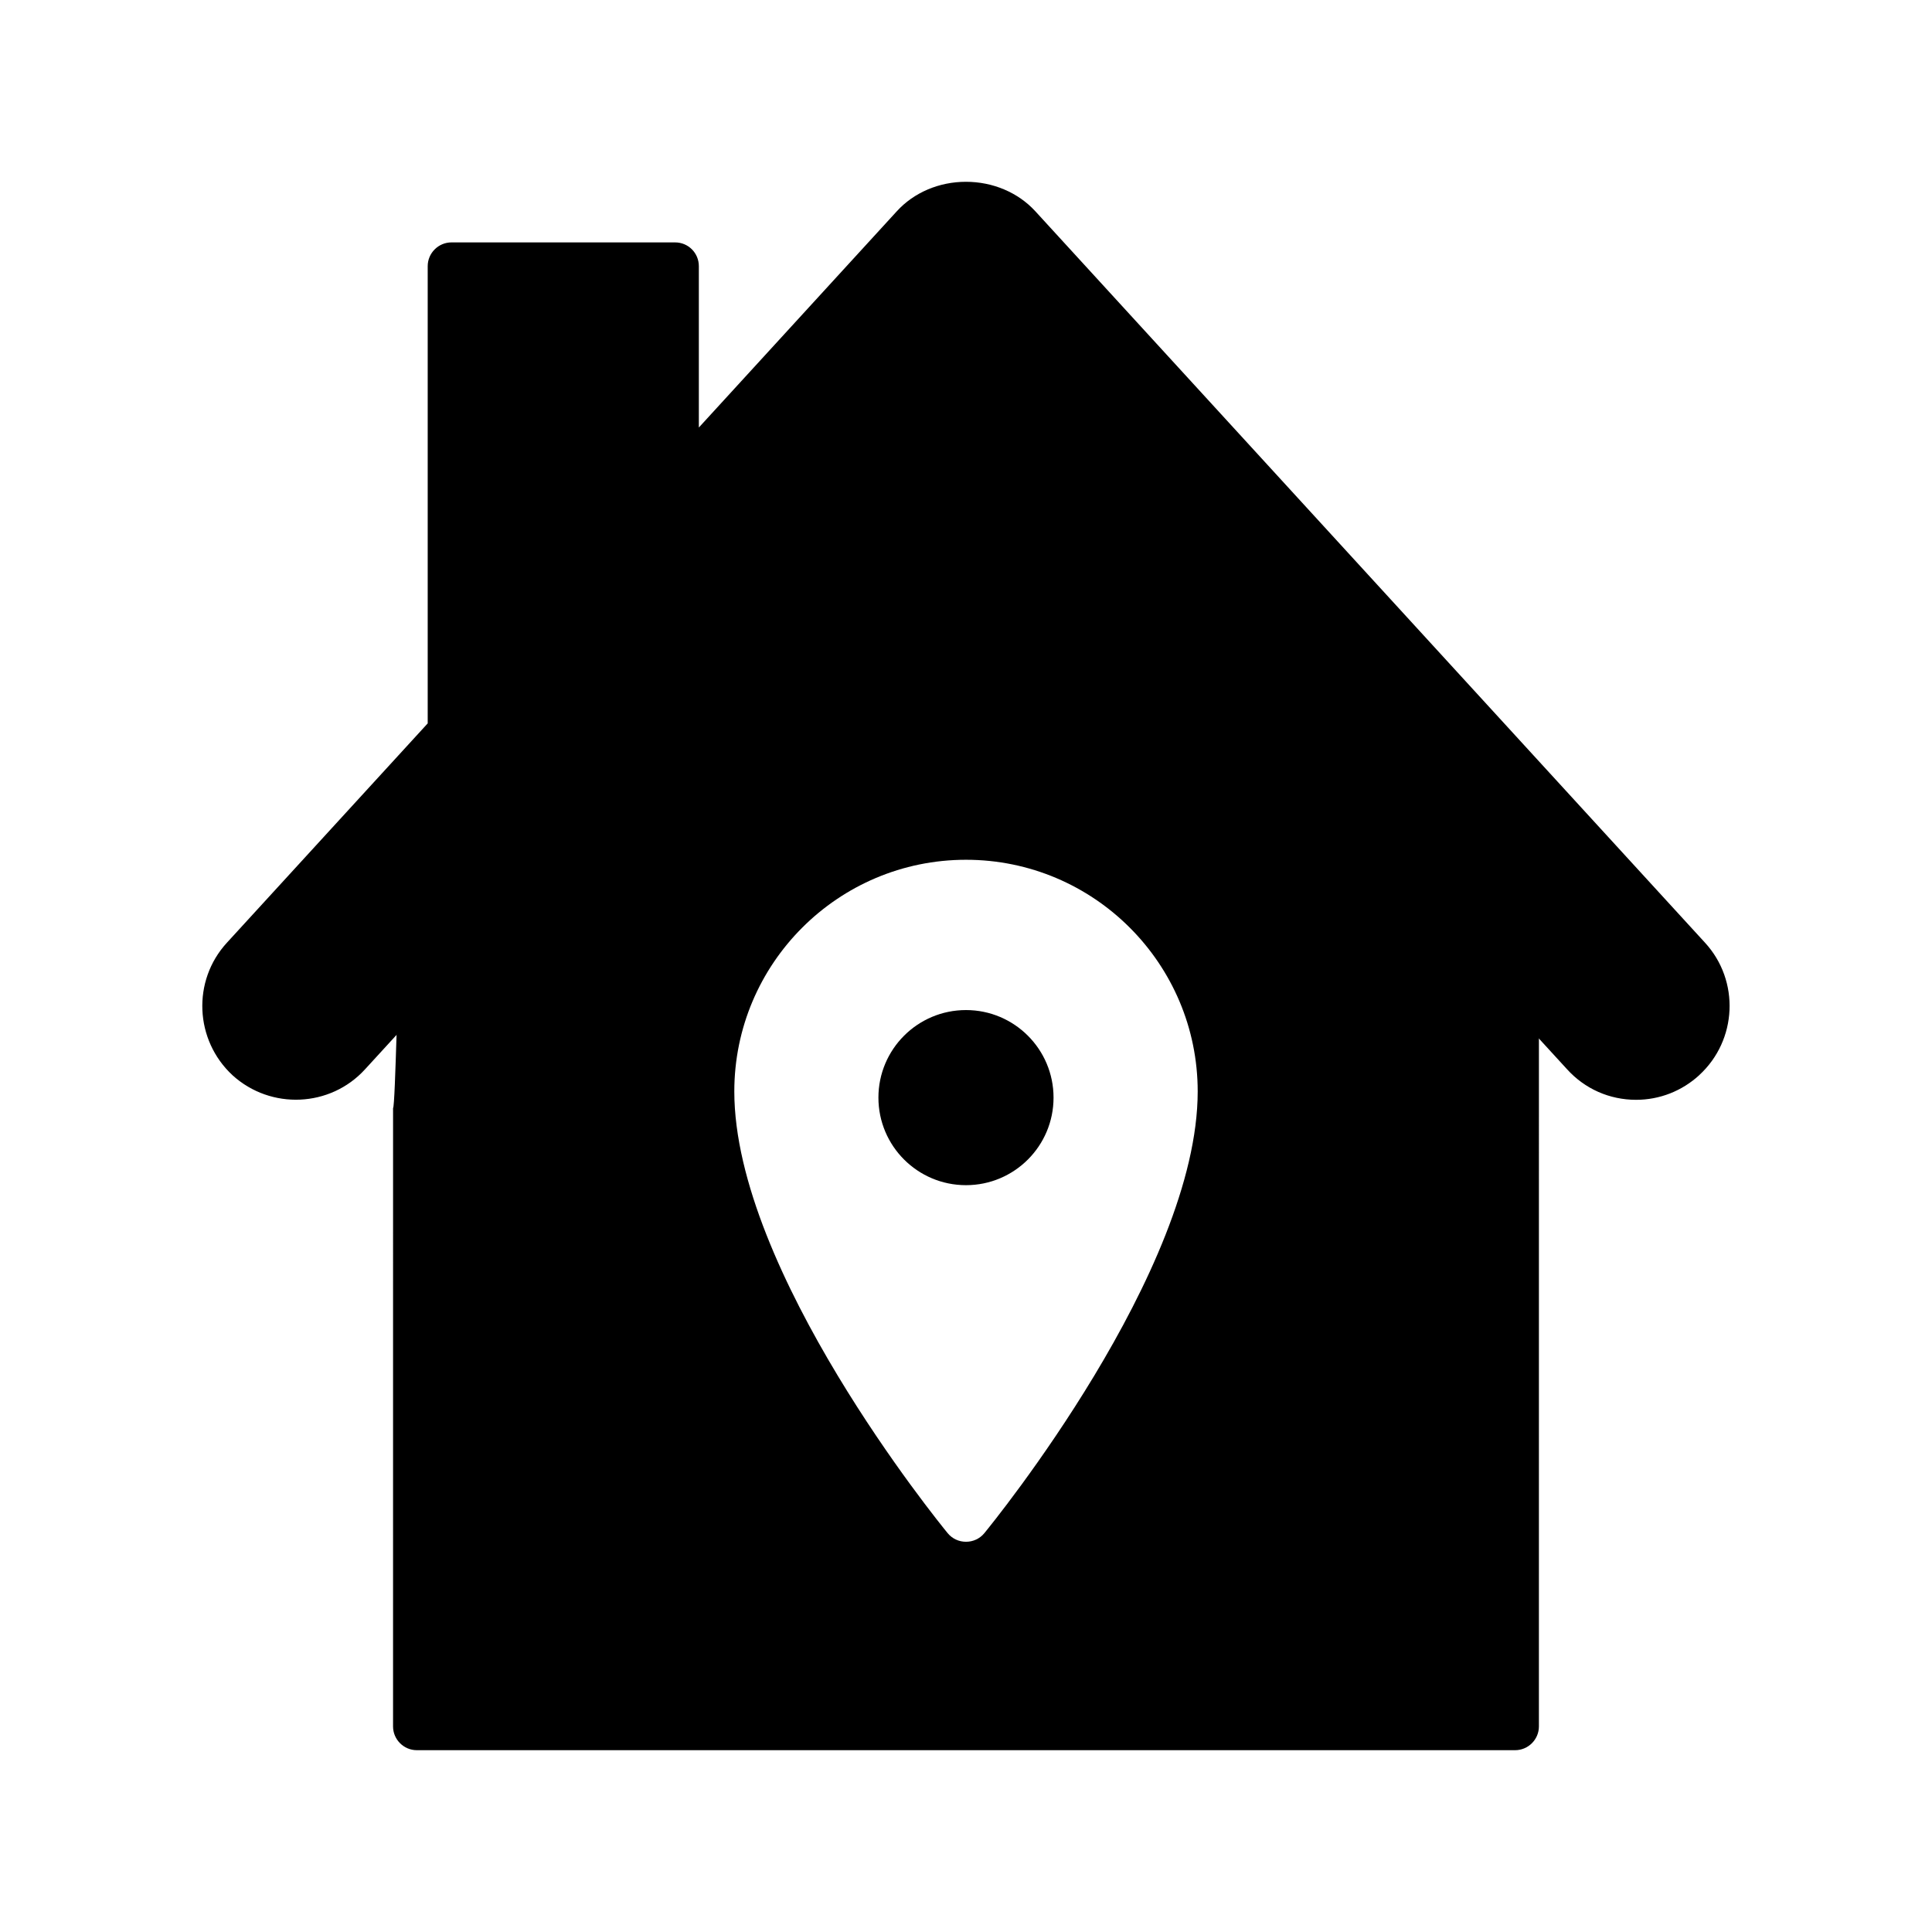<?xml version="1.0" encoding="UTF-8"?>
<!-- Uploaded to: ICON Repo, www.svgrepo.com, Generator: ICON Repo Mixer Tools -->
<svg fill="#000000" width="800px" height="800px" version="1.1" viewBox="144 144 512 512" xmlns="http://www.w3.org/2000/svg">
 <g>
  <path d="m594.34 428.91c-4.598 4.219-10.516 6.551-16.75 6.551-7.055 0-13.602-2.898-18.328-8.125l-159.27-173.82-159.27 173.88c-9.195 10.078-24.938 10.77-35.078 1.574-10.078-9.32-10.77-25.062-1.512-35.141l53.215-58.125v-121.17c0-3.465 2.836-6.297 6.297-6.297h59.262c3.527 0 6.297 2.836 6.297 6.297v42.762l52.461-57.309c4.535-4.977 11.211-7.812 18.328-7.812s13.793 2.836 18.324 7.746l177.53 193.9c9.258 10.078 8.562 25.824-1.512 35.082z"/>
  <path d="m423.2 434.88c0 12.816-10.391 23.203-23.203 23.203-12.816 0-23.207-10.387-23.207-23.203s10.391-23.203 23.207-23.203c12.812 0 23.203 10.387 23.203 23.203"/>
  <path d="m549.95 397.98-149.95-163.61-150.01 163.74c-0.566 0.629-1.195 39.047-1.824 39.551l-0.004 163.86c0 3.465 2.836 6.297 6.297 6.297h291.07c3.465 0 6.297-2.836 6.297-6.297l0.004-201.59c-0.633-0.629-1.262-1.258-1.891-1.949zm-145.1 152.34c-1.195 1.445-2.961 2.266-4.848 2.266-1.891 0-3.652-0.82-4.848-2.266-2.332-2.836-56.555-69.527-56.555-117.07 0-33.883 27.52-61.402 61.402-61.402s61.402 27.52 61.402 61.402c-0.004 47.547-54.223 114.24-56.555 117.07z"/>
 </g>
</svg>